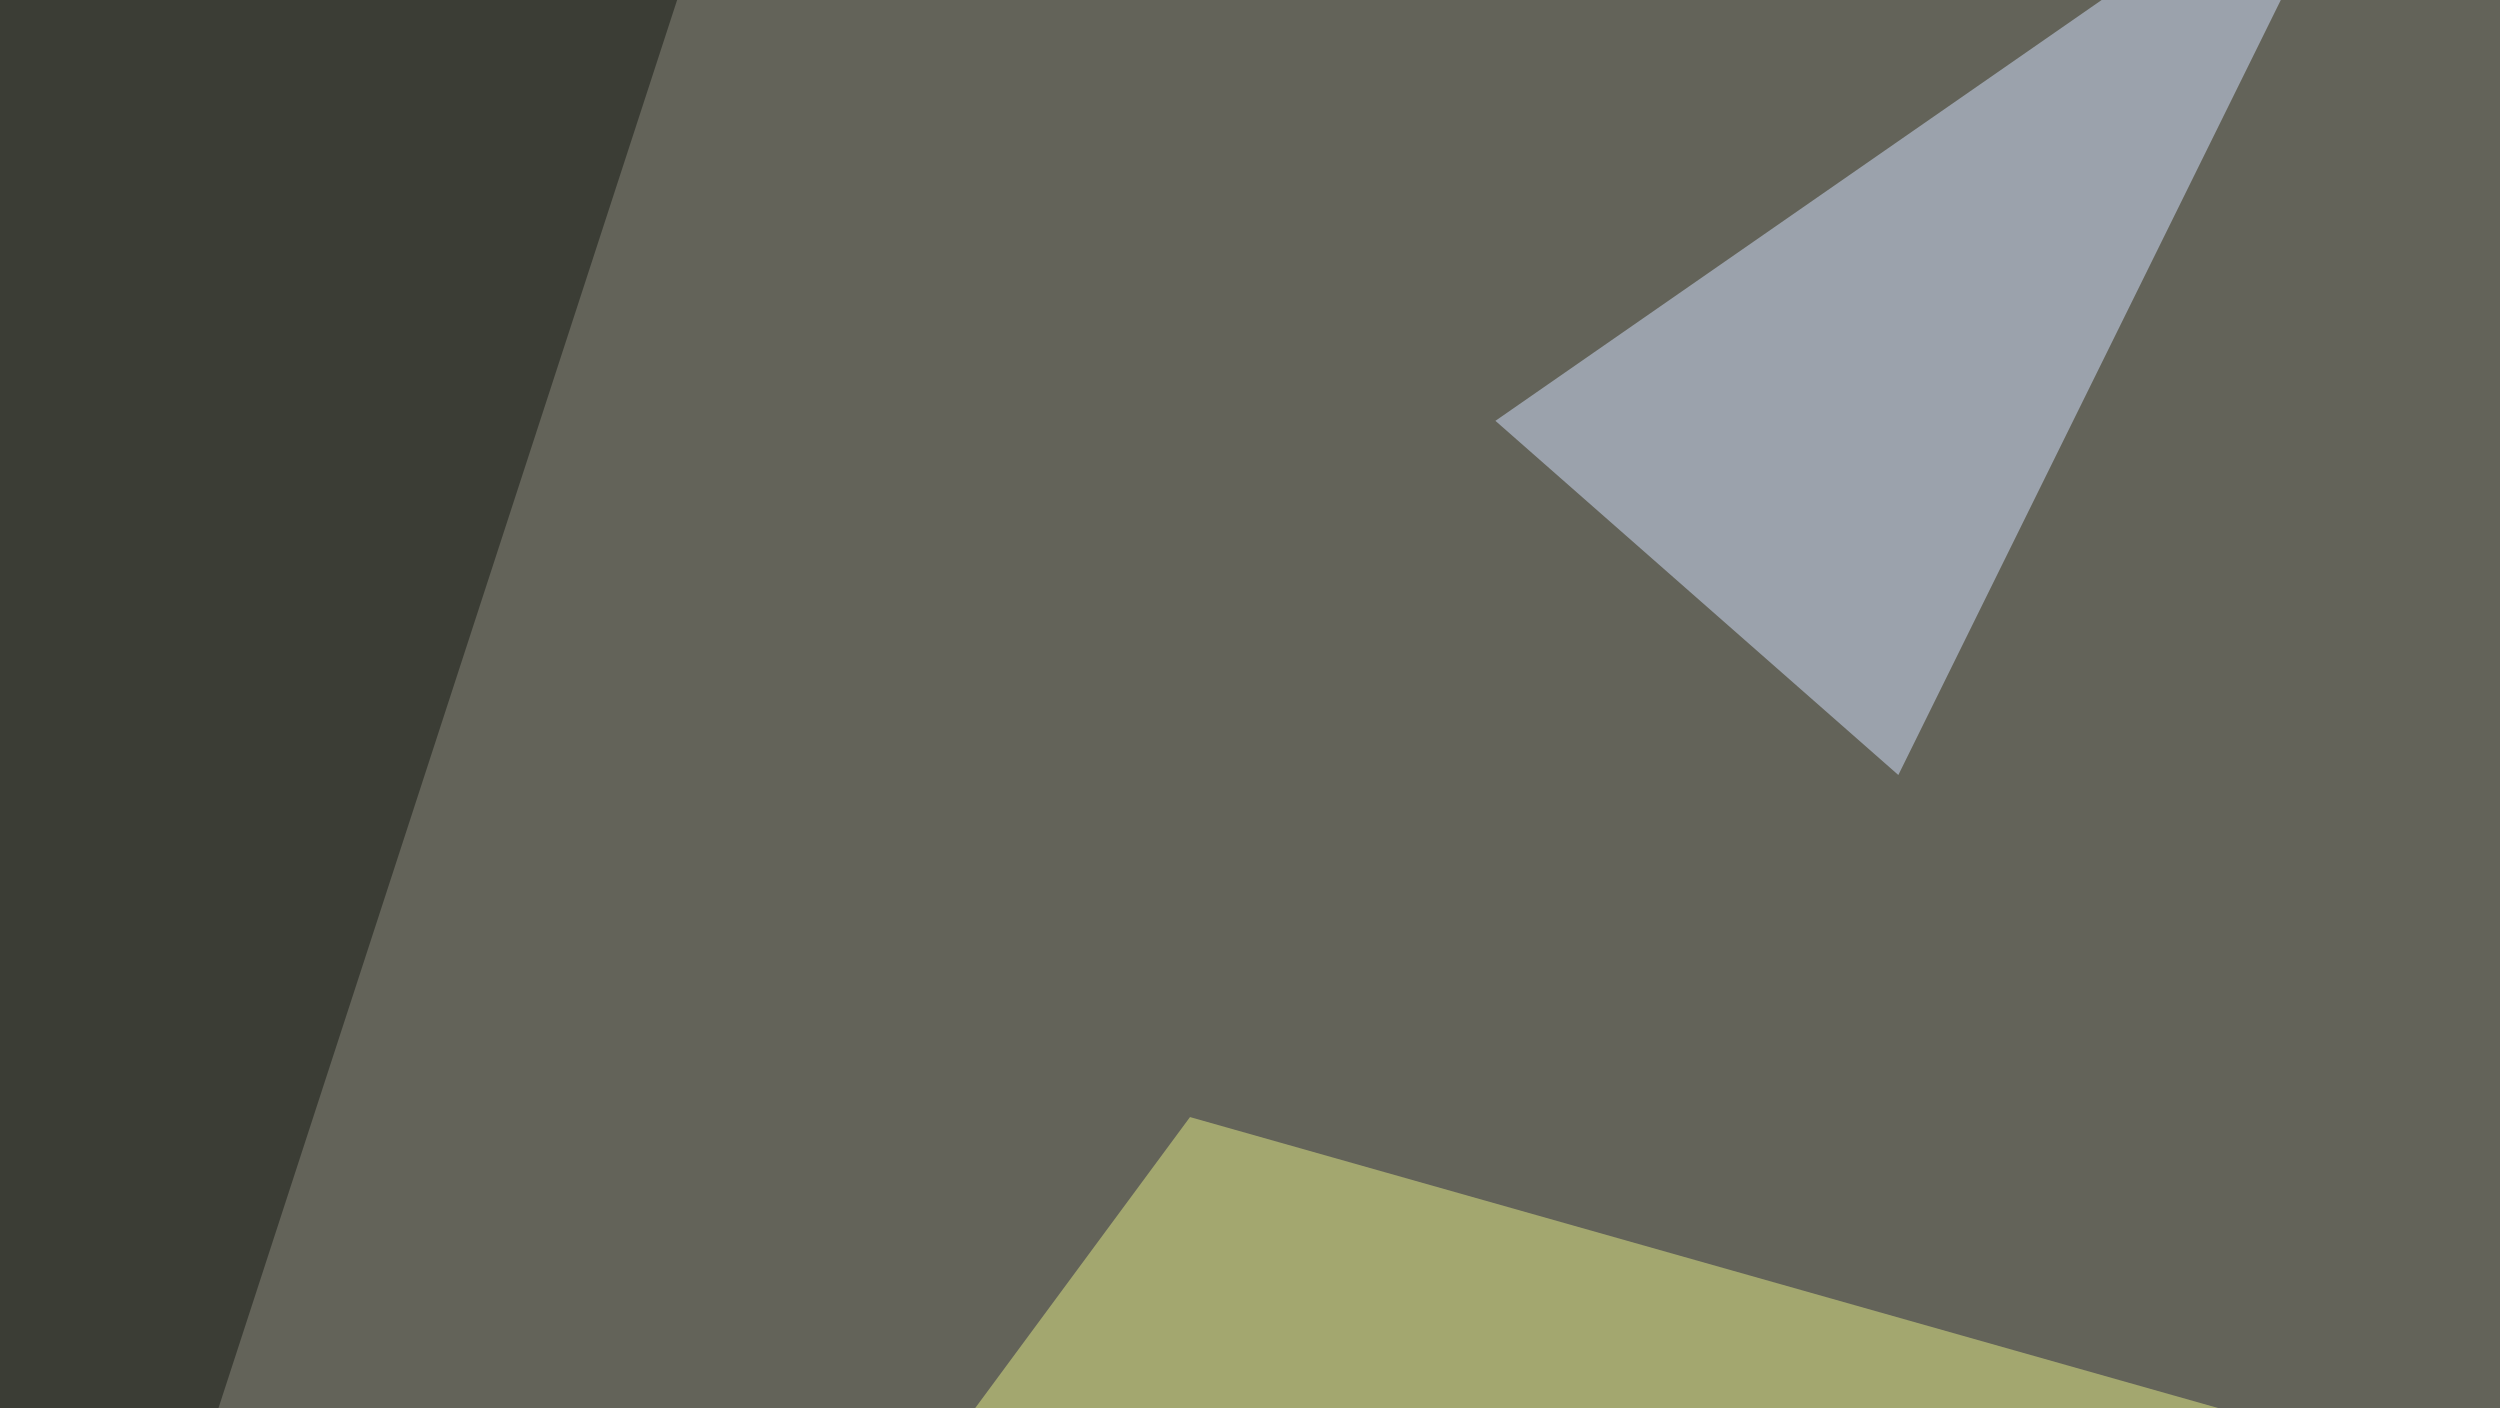 <svg xmlns="http://www.w3.org/2000/svg" width="600" height="338" ><filter id="a"><feGaussianBlur stdDeviation="55"/></filter><rect width="100%" height="100%" fill="#636359"/><g filter="url(#a)"><g fill-opacity=".5"><path fill="#e5ec87" d="M616.7 361.8l-421.9 29.3 90.8-123z"/><path fill="#d5e2ff" d="M569.8-45.4L455.6 186l-96.7-85z"/><path fill="#141912" d="M-45.4 1.5l55.7 465.8 167-512.7z"/><path d="M795.4 22L657.7 186 605-45.4z"/></g></g></svg>